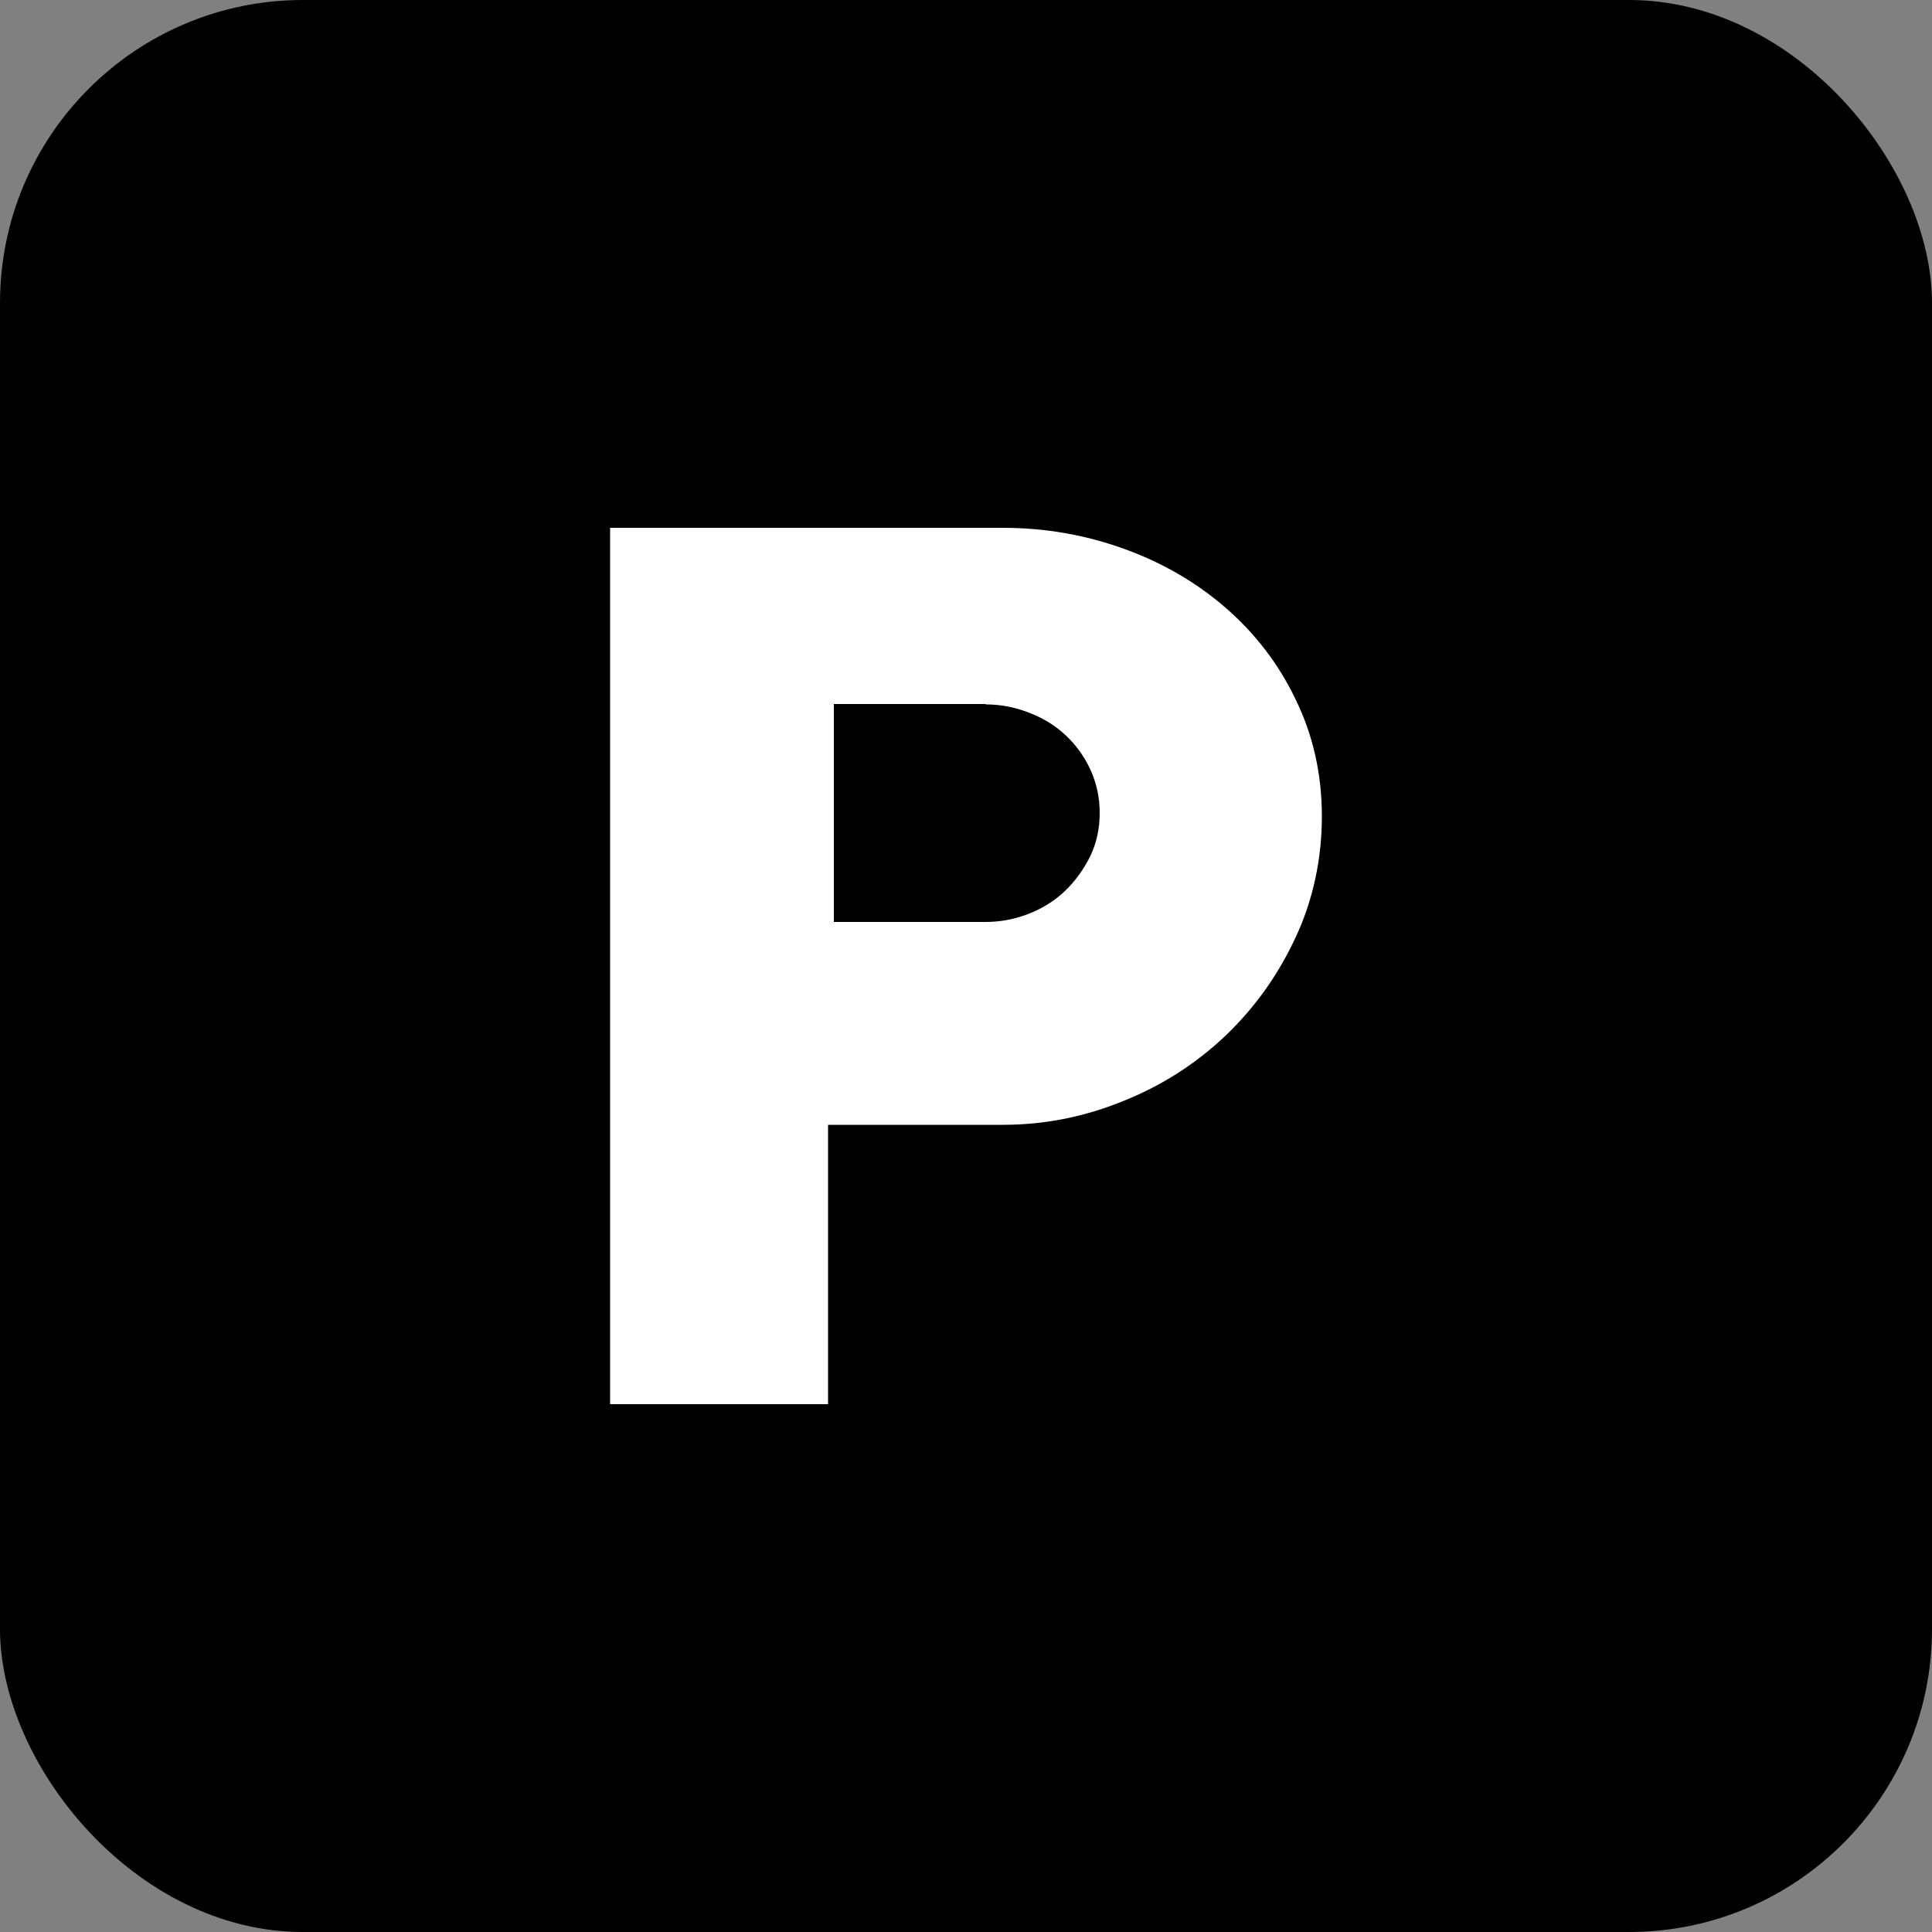 <?xml version="1.0" encoding="UTF-8"?><svg id="a" xmlns="http://www.w3.org/2000/svg" width="50" height="50" viewBox="0 0 50 50"><rect x="0" y="0" width="50" height="50" fill="#808080" stroke="none"/><defs><style>.b,.c{stroke-width:0px;}.c{fill:#fff;}</style></defs><rect class="b" width="50" height="50" rx="7.84" ry="7.84"/><path class="c" d="M25.96,29.11h-4.53v7.23h-5.64V13.66h10.17c1.08,0,2.12.18,3.12.54,1,.36,1.88.87,2.64,1.53.76.66,1.37,1.45,1.81,2.37.45.92.68,1.93.68,3.03s-.23,2.17-.68,3.13c-.45.97-1.05,1.81-1.81,2.54-.76.72-1.64,1.29-2.64,1.69-1,.41-2.04.62-3.12.62ZM25.51,18.22h-3.93v5.64h3.93c.38,0,.75-.07,1.11-.21.36-.14.68-.34.95-.6.27-.26.48-.56.65-.9.16-.34.24-.71.24-1.11s-.08-.77-.24-1.12c-.16-.35-.38-.65-.65-.9-.27-.25-.58-.44-.95-.58-.36-.14-.73-.21-1.11-.21Z"/></svg>